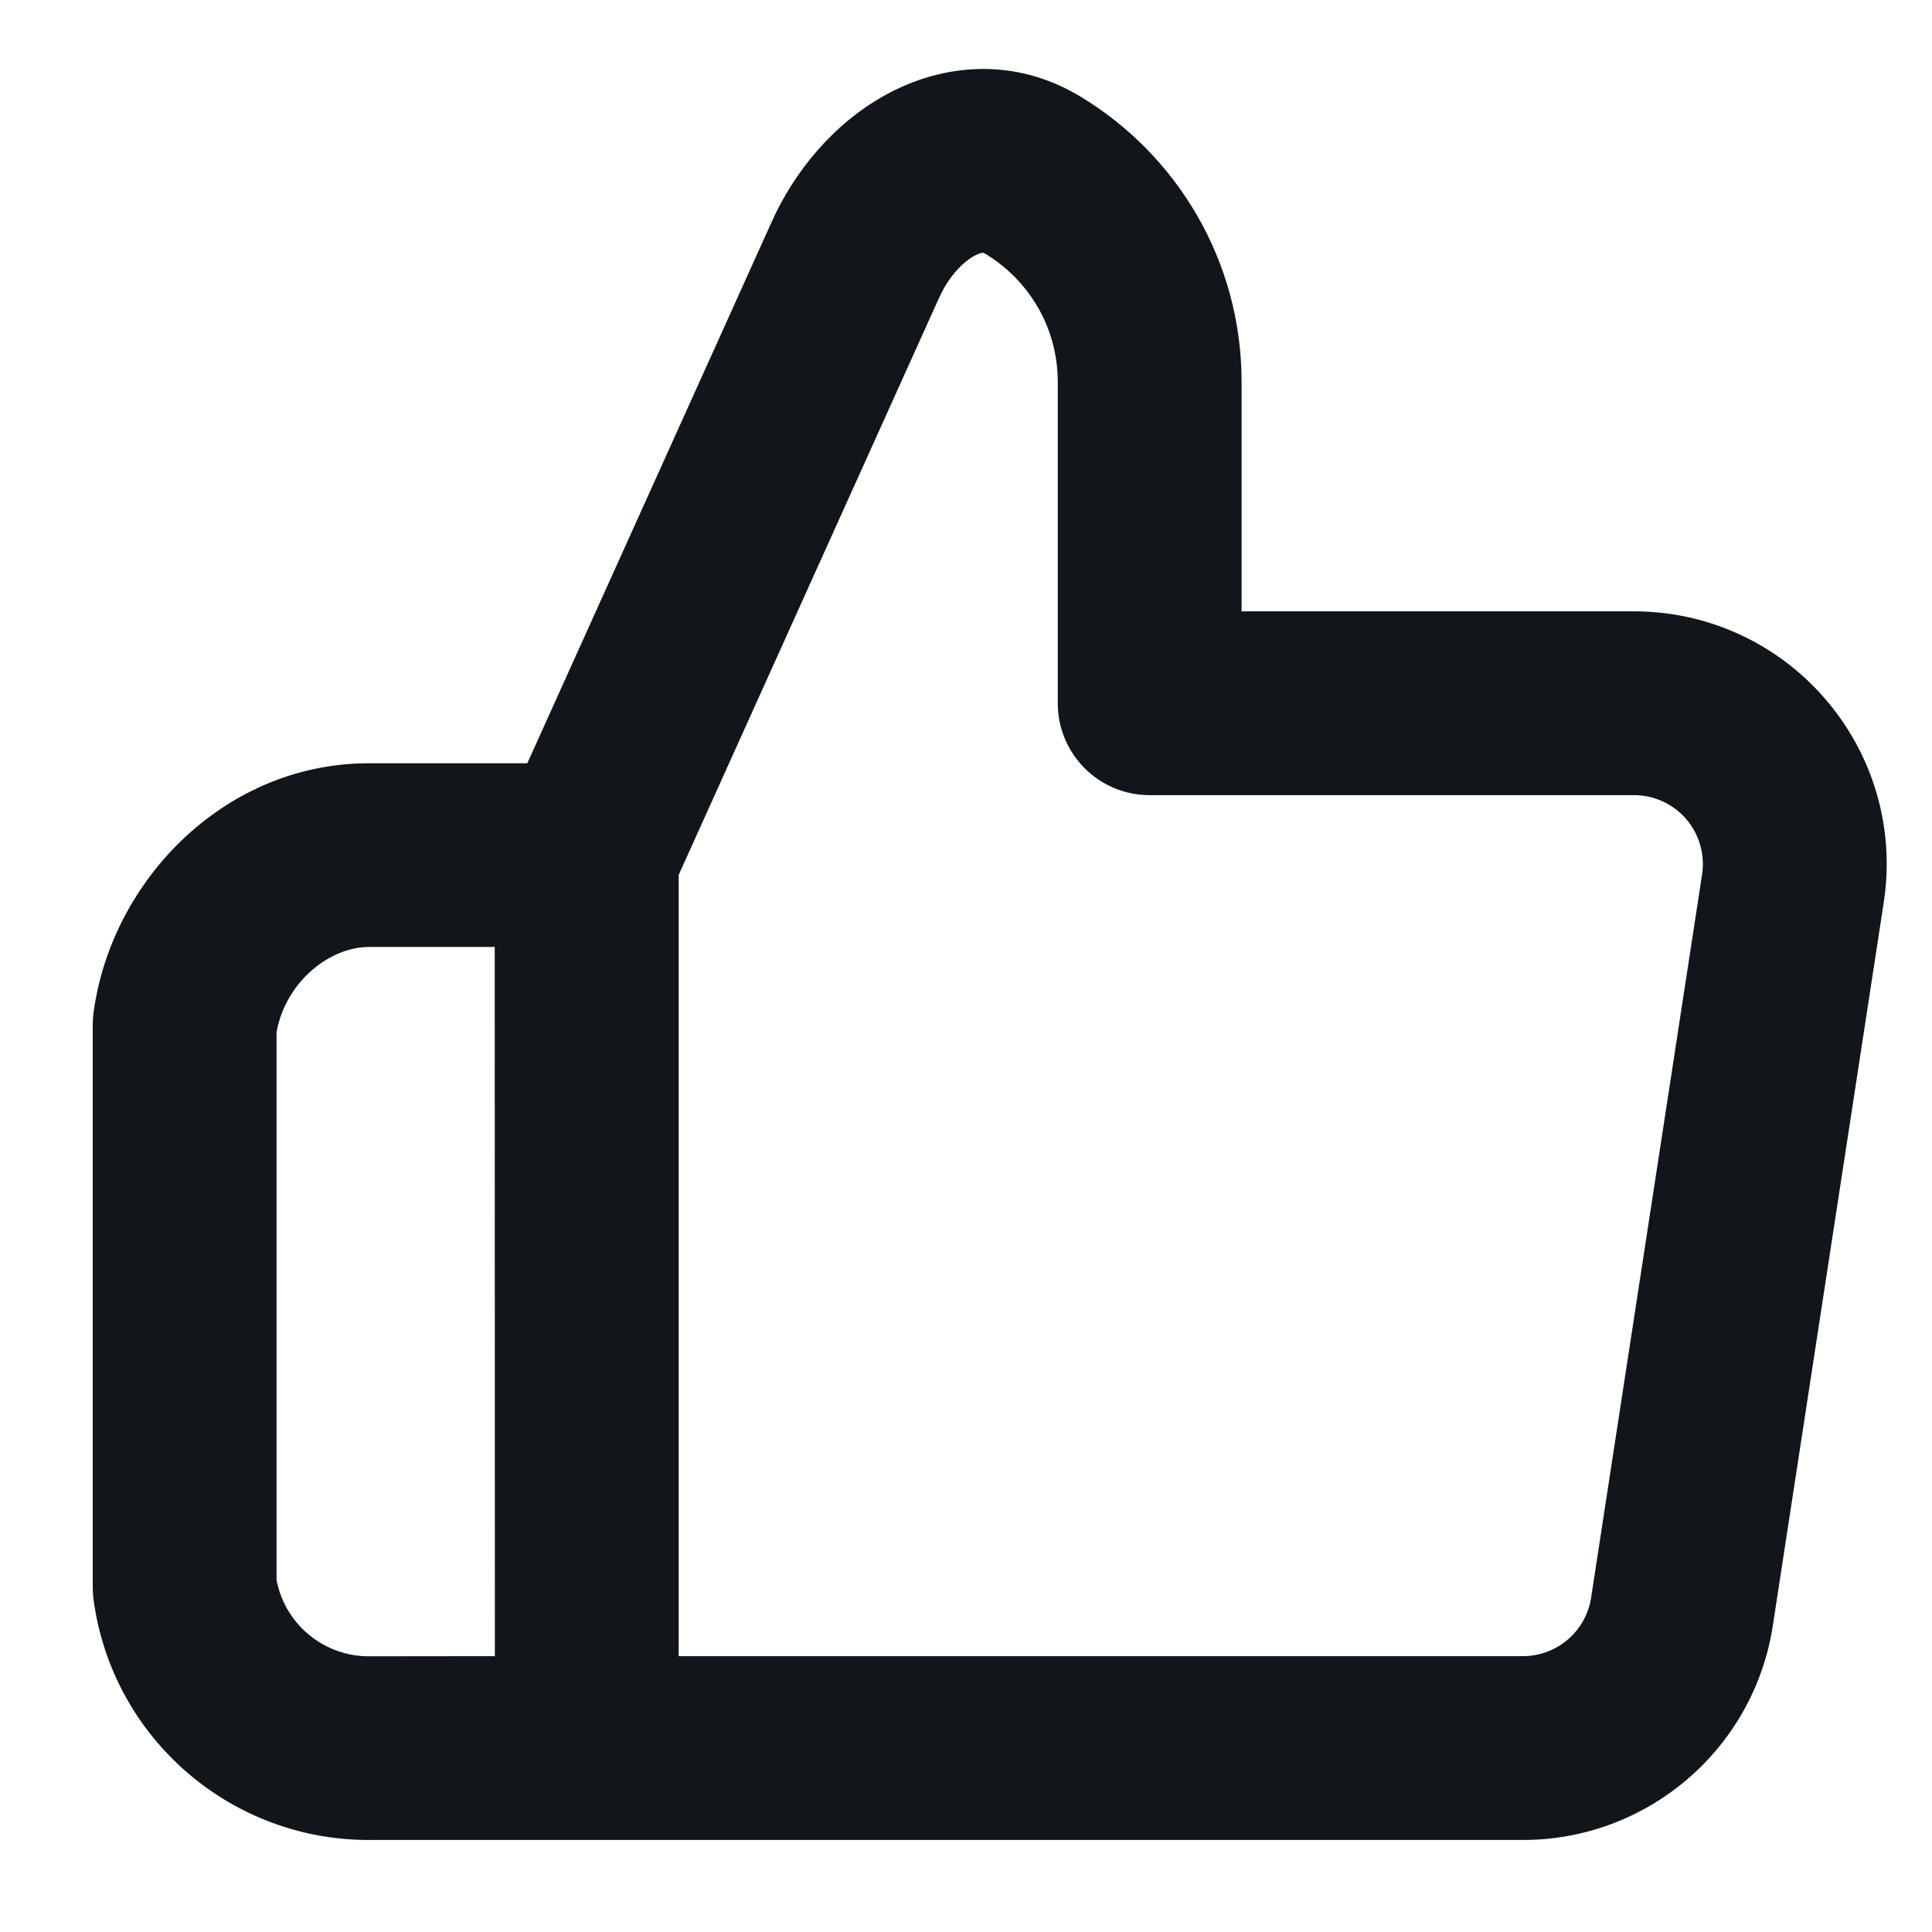 <svg width="14" height="14" viewBox="0 0 14 14" fill="none" xmlns="http://www.w3.org/2000/svg">
    <path
        d="M6.426 0.683C6.823 0.467 7.342 0.406 7.828 0.699C8.527 1.12 8.997 1.888 8.997 2.767V4.43H11.824C12.36 4.425 12.871 4.655 13.222 5.06C13.575 5.465 13.732 6.004 13.651 6.535L12.847 11.777C12.71 12.678 11.931 13.341 11.02 13.333L2.701 13.333C1.683 13.348 0.814 12.601 0.678 11.592C0.674 11.562 0.672 11.532 0.672 11.503V7.426C0.672 7.396 0.674 7.366 0.678 7.337C0.808 6.372 1.641 5.516 2.701 5.531H3.821L5.59 1.612C5.757 1.237 6.048 0.888 6.426 0.683ZM3.585 6.862H2.696C2.692 6.862 2.688 6.862 2.684 6.862C2.392 6.857 2.072 7.112 2.004 7.478V11.45C2.066 11.773 2.352 12.008 2.684 12.002C2.687 12.002 2.69 12.002 2.692 12.002C2.694 12.002 2.695 12.002 2.696 12.002L3.586 12.001L3.585 6.862ZM4.918 12.001H11.023L11.03 12.001C11.279 12.004 11.492 11.823 11.53 11.577L11.53 11.576L12.334 6.336C12.356 6.191 12.313 6.044 12.217 5.933C12.121 5.823 11.981 5.76 11.835 5.762L11.827 5.762H8.331C7.963 5.762 7.665 5.464 7.665 5.096V2.767C7.665 2.374 7.456 2.03 7.14 1.839C7.13 1.833 7.124 1.832 7.124 1.832C7.124 1.832 7.123 1.832 7.122 1.832C7.119 1.832 7.099 1.833 7.062 1.853C6.979 1.898 6.873 2.005 6.807 2.155L6.805 2.158L4.918 6.34L4.918 12.001Z"
        fill="#12151A" />
</svg>
    